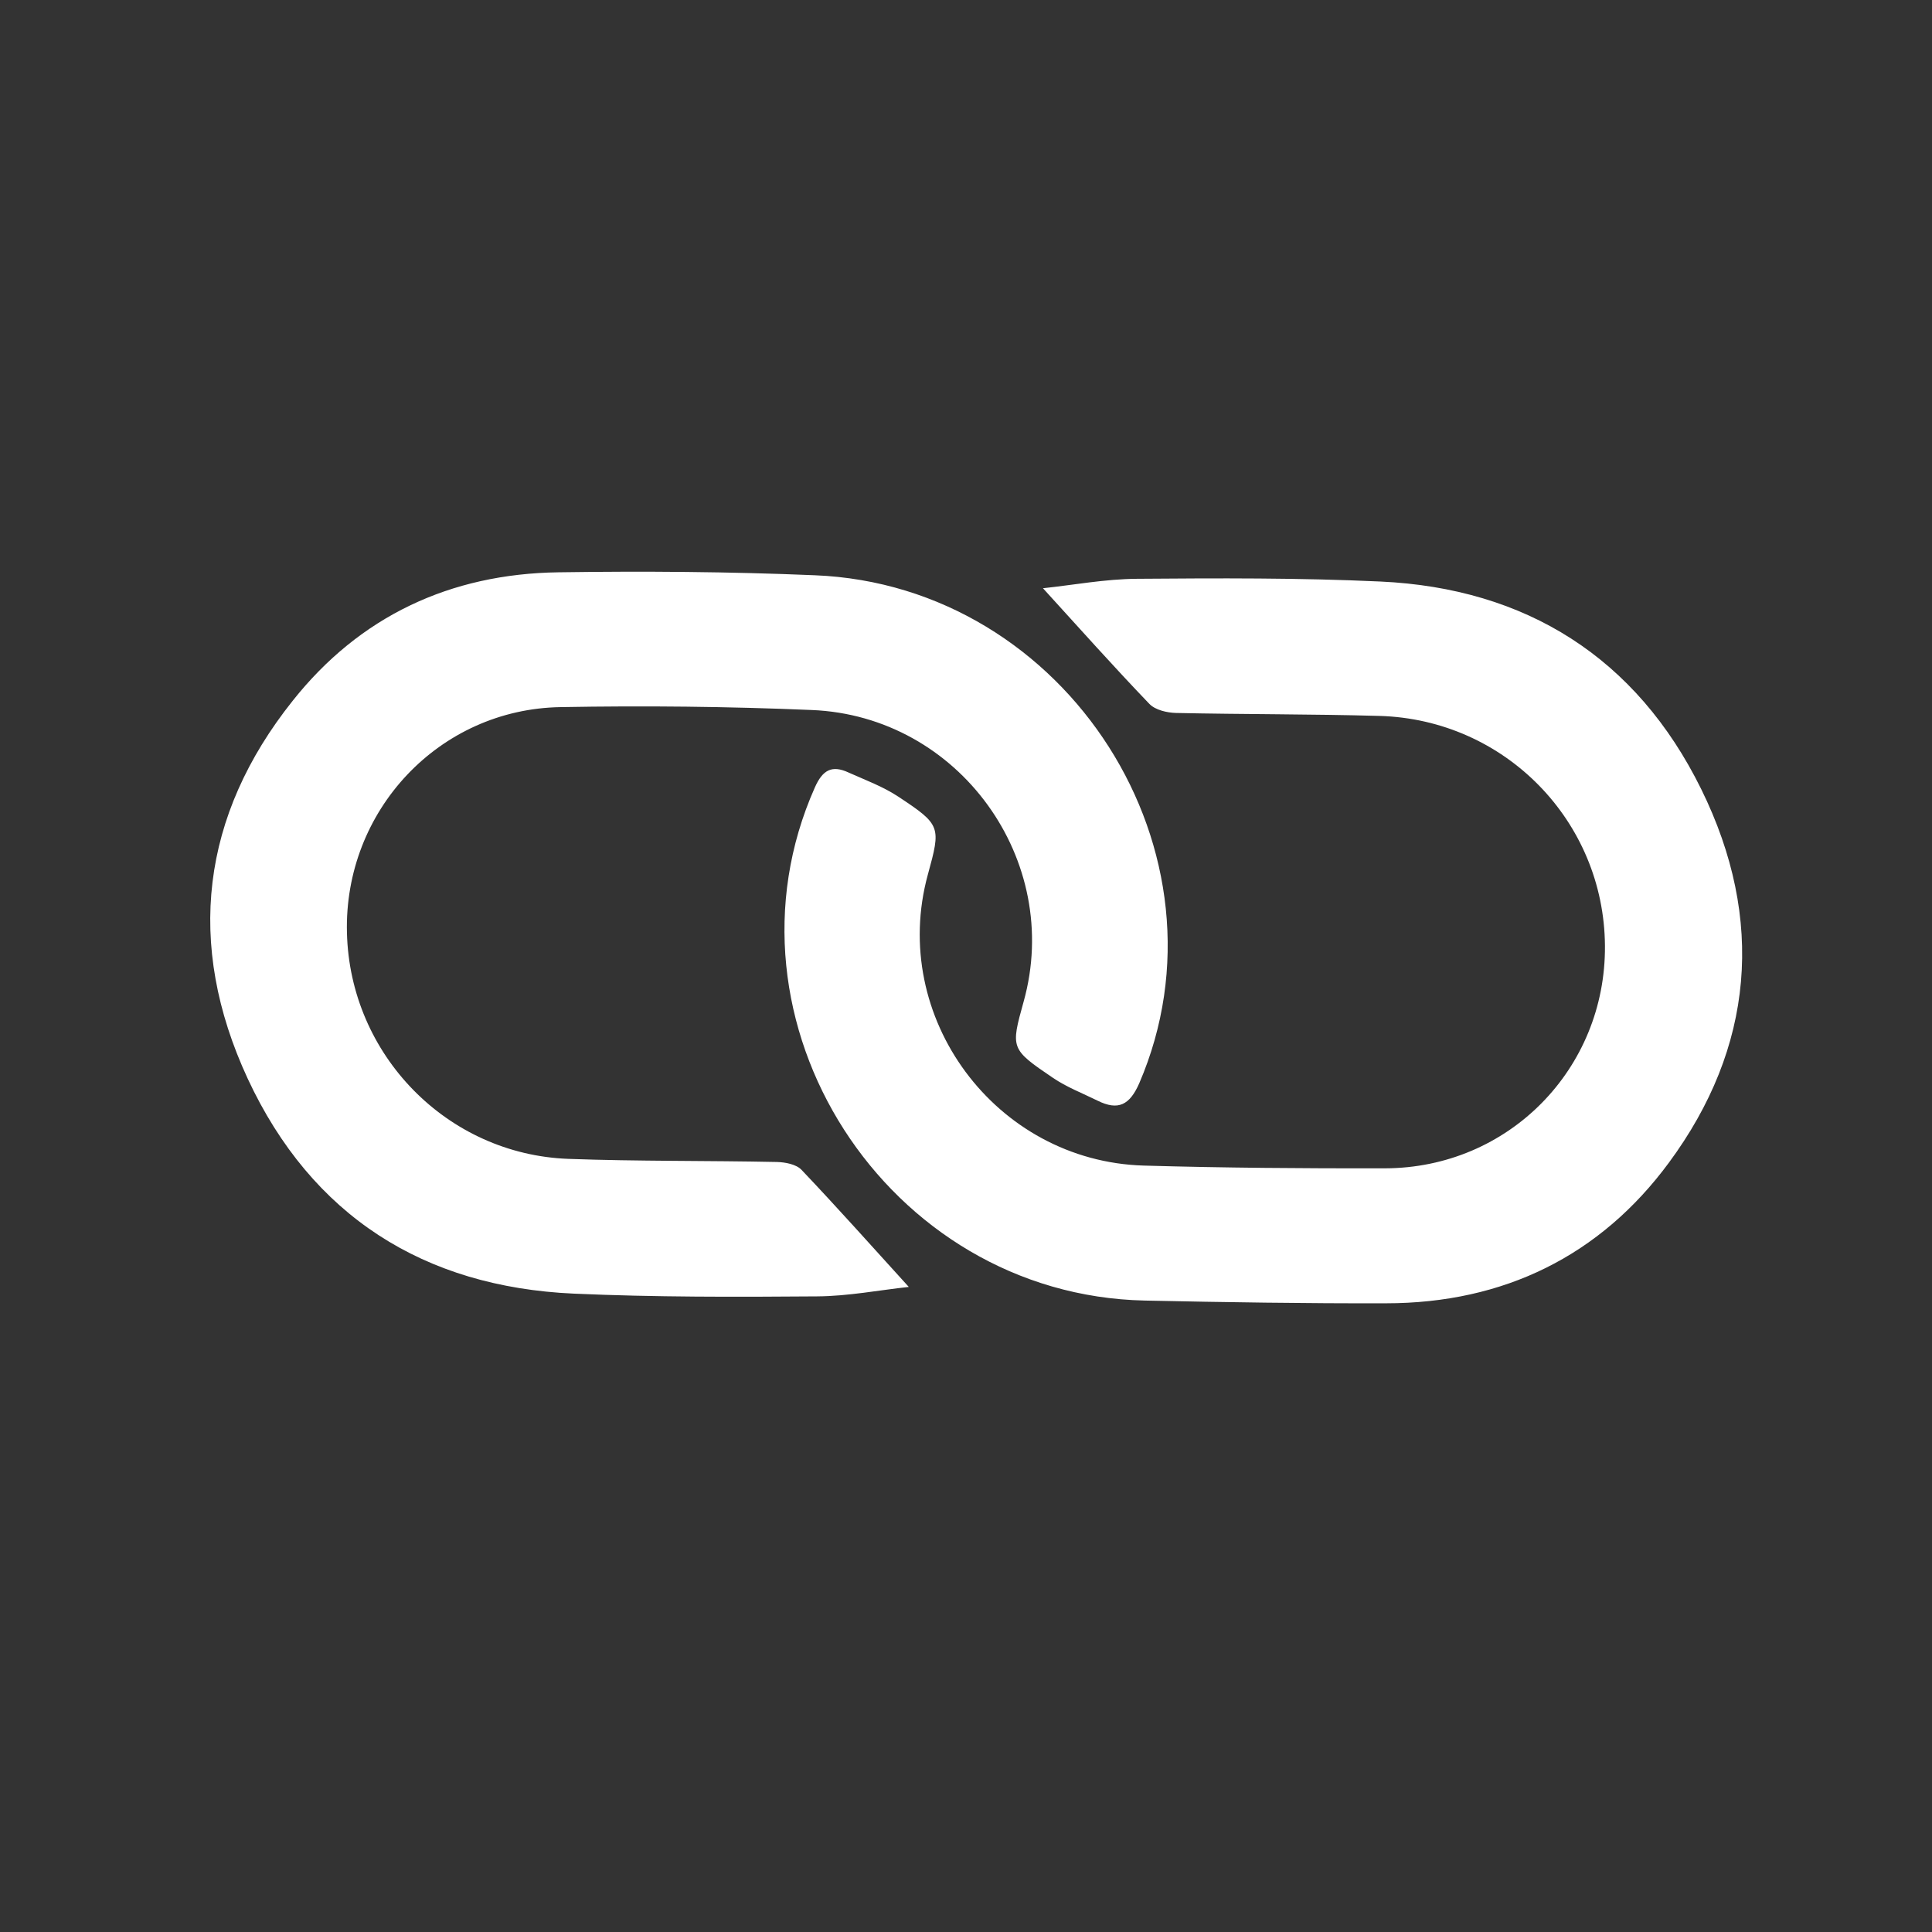 <svg xmlns="http://www.w3.org/2000/svg" xmlns:xlink="http://www.w3.org/1999/xlink" width="48" zoomAndPan="magnify" viewBox="0 0 36 36" height="48" preserveAspectRatio="xMidYMid meet" version="1.0"><rect x="0" y="0" width="36" height="36" fill="#333333" stroke="none"/><defs><clipPath id="86830d7d9a"><path d="M 3 10 L 33 10 L 33 25 L 3 25 Z M 3 10 " clip-rule="nonzero"/></clipPath><clipPath id="4e3e5dafe6"><path d="M 18.195 -0.039 L 35.742 17.504 L 18.195 35.051 L 0.652 17.504 Z M 18.195 -0.039 " clip-rule="nonzero"/></clipPath><clipPath id="babfb8933c"><path d="M 18.195 -0.039 L 35.742 17.504 L 18.195 35.051 L 0.652 17.504 Z M 18.195 -0.039 " clip-rule="nonzero"/></clipPath></defs><g clip-path="url(#86830d7d9a)"><g clip-path="url(#4e3e5dafe6)"><g clip-path="url(#babfb8933c)"><path fill="#ffffff" d="M 16.934 23.98 C 16.387 24.039 15.809 24.152 15.227 24.156 C 13.715 24.168 12.203 24.172 10.691 24.105 C 7.902 23.98 5.809 22.66 4.617 20.102 C 3.449 17.586 3.754 15.191 5.453 13.059 C 6.699 11.488 8.383 10.691 10.41 10.664 C 11.996 10.641 13.59 10.652 15.18 10.719 C 19.895 10.906 23.07 15.91 21.227 20.188 C 21.051 20.586 20.84 20.703 20.449 20.508 C 20.172 20.371 19.875 20.258 19.617 20.082 C 18.828 19.547 18.832 19.535 19.074 18.664 C 19.809 16.031 17.871 13.34 15.125 13.23 C 13.566 13.164 12.008 13.148 10.449 13.176 C 8.18 13.211 6.406 15.109 6.465 17.383 C 6.52 19.652 8.328 21.512 10.594 21.594 C 11.887 21.641 13.184 21.625 14.477 21.652 C 14.633 21.656 14.836 21.695 14.934 21.797 C 15.602 22.5 16.246 23.223 16.934 23.98 Z M 21.418 13.117 C 21.527 13.23 21.746 13.281 21.914 13.285 C 23.176 13.312 24.438 13.305 25.703 13.34 C 28.043 13.406 29.891 15.301 29.906 17.625 C 29.922 19.918 28.109 21.766 25.805 21.77 C 24.309 21.773 22.809 21.762 21.312 21.719 C 18.547 21.637 16.562 18.949 17.289 16.297 C 17.535 15.402 17.535 15.371 16.738 14.844 C 16.453 14.656 16.125 14.535 15.812 14.395 C 15.5 14.25 15.328 14.348 15.184 14.672 C 13.246 19.027 16.52 24.133 21.332 24.234 C 22.828 24.266 24.328 24.289 25.824 24.285 C 28.023 24.285 29.82 23.398 31.098 21.664 C 32.676 19.527 32.898 17.137 31.699 14.703 C 30.492 12.254 28.434 10.961 25.723 10.836 C 24.211 10.766 22.699 10.773 21.188 10.785 C 20.59 10.789 19.996 10.902 19.434 10.961 C 20.121 11.715 20.758 12.43 21.418 13.117 Z M 21.418 13.117 " fill-opacity="1" fill-rule="nonzero"/></g></g></g></svg>
